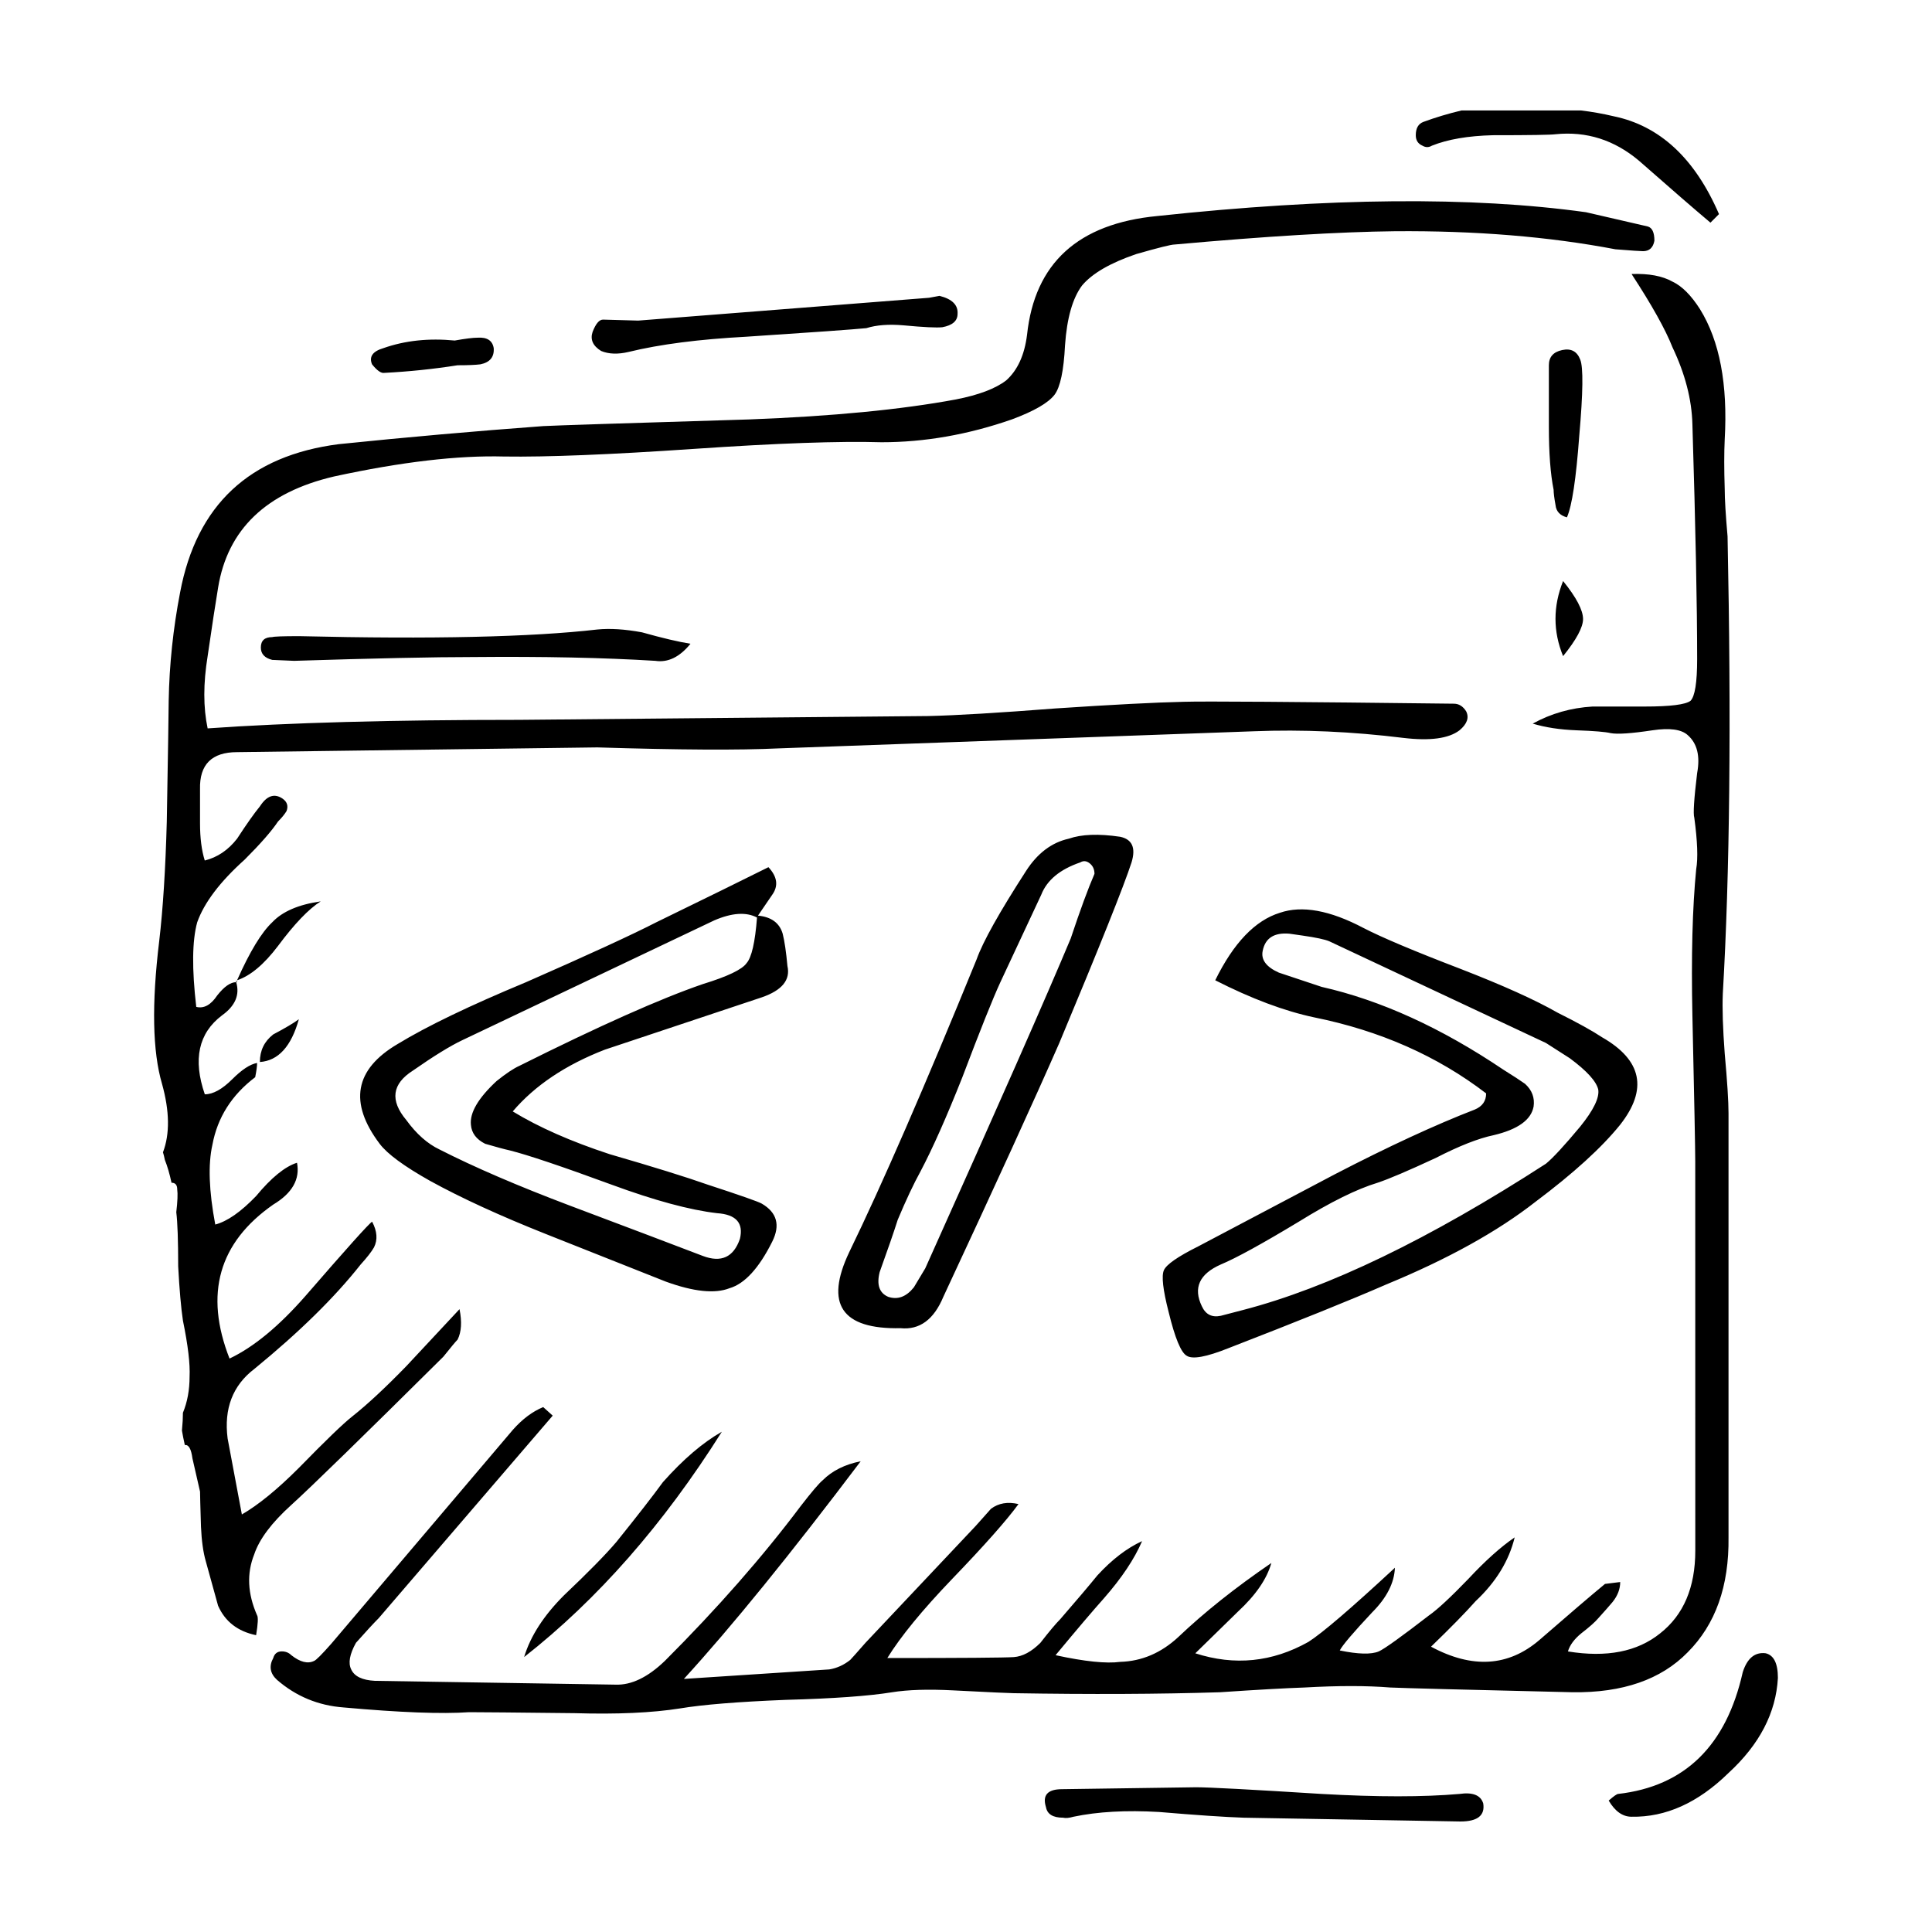 <?xml version="1.0" encoding="UTF-8"?>
<!-- Uploaded to: SVG Find, www.svgrepo.com, Generator: SVG Find Mixer Tools -->
<svg fill="#000000" width="800px" height="800px" version="1.1" viewBox="144 144 512 512" xmlns="http://www.w3.org/2000/svg">
 <path d="m571.59 174.8c12.262 2.519 21.578 11.164 27.961 25.941l-2.266 2.266c-4.195-3.527-10.496-8.984-18.895-16.375-6.551-5.543-13.941-7.891-22.168-7.055-1.176 0.168-6.715 0.258-16.625 0.258-6.551 0.168-11.926 1.09-16.121 2.769-0.84 0.504-1.676 0.504-2.519 0-1.176-0.508-1.762-1.426-1.762-2.769 0-1.848 0.672-3.027 2.016-3.527 3.188-1.176 6.551-2.188 10.078-3.027h31.738c2.852 0.34 5.707 0.844 8.562 1.52zm7.809 35.766c-0.672 0-3.109-0.168-7.305-0.504-17.633-3.359-37.117-4.953-58.441-4.785-14.777 0.168-34.258 1.344-58.441 3.527-0.84 0-4.195 0.836-10.078 2.519-6.887 2.348-11.668 5.125-14.359 8.309-2.519 3.359-4.031 8.652-4.535 15.871-0.332 6.715-1.258 11.082-2.769 13.098-1.676 2.188-5.457 4.367-11.336 6.551-11.586 4.035-23.09 6.047-34.512 6.047-11.082-0.332-27.711 0.25-49.879 1.77-22.168 1.512-38.879 2.18-50.129 2.012-12.258-0.332-27.293 1.426-45.09 5.289-17.973 4.203-28.215 14.02-30.73 29.477-0.672 4.031-1.598 10.078-2.769 18.137-1.176 7.227-1.176 13.602 0 19.145 21.328-1.512 48.871-2.262 82.625-2.262 71.879-0.676 107.98-1.008 108.32-1.008 7.391-0.168 18.641-0.84 33.754-2.016 15.113-1.008 26.449-1.594 34.008-1.762 5.375-0.168 29.223 0 71.539 0.504 1.344 0 2.434 0.676 3.273 2.016 0.84 1.676 0.25 3.356-1.762 5.039-2.852 2.18-7.809 2.852-14.863 2.012-13.602-1.676-26.789-2.262-39.551-1.762l-125.95 4.535c-10.414 0.504-26.449 0.418-48.113-0.258l-95.473 1.258c-6.715 0-9.992 3.273-9.824 9.824v9.07c0 3.863 0.418 7.141 1.258 9.824 3.359-0.84 6.211-2.769 8.566-5.789 2.519-3.871 4.535-6.723 6.047-8.566 1.848-2.856 3.863-3.527 6.047-2.016 1.176 0.84 1.512 1.934 1.008 3.273-0.504 0.836-1.258 1.762-2.266 2.769-1.676 2.519-4.621 5.879-8.816 10.078-6.551 5.879-10.746 11.422-12.594 16.625-1.344 4.871-1.426 12.344-0.25 22.418 2.016 0.504 3.863-0.504 5.543-3.023 1.848-2.352 3.527-3.527 5.039-3.527l-0.004-0.508 0.25 0.508h-0.25c1.008 3.356-0.25 6.297-3.777 8.816-6.211 4.699-7.727 11.668-4.535 20.902 2.188 0 4.621-1.344 7.305-4.031 2.519-2.519 4.699-3.945 6.551-4.281 0 0.836-0.168 2.098-0.504 3.777-6.211 4.699-9.992 10.66-11.336 17.887-1.176 5.203-0.926 12.262 0.754 21.16 3.188-0.84 6.801-3.359 10.832-7.559 4.031-4.871 7.644-7.809 10.832-8.816 0.84 4.363-1.258 8.062-6.297 11.082-14.445 10.078-18.305 23.676-11.586 40.809 6.383-3.023 13.098-8.566 20.152-16.625 10.918-12.594 16.793-19.145 17.633-19.648 1.344 2.519 1.512 4.785 0.504 6.805-0.672 1.168-1.848 2.684-3.527 4.527-6.887 8.73-16.289 17.965-28.215 27.711-5.707 4.367-8.062 10.496-7.055 18.391l3.777 20.152c4.367-2.519 9.406-6.637 15.113-12.344 7.055-7.227 11.754-11.754 14.105-13.602 4.031-3.188 8.816-7.644 14.359-13.348 9.07-9.742 13.77-14.781 14.105-15.113 0.672 3.356 0.504 6.039-0.504 8.062-0.504 0.504-1.762 2.016-3.777 4.535-21.496 21.32-34.934 34.426-40.305 39.297-5.203 4.699-8.484 9.07-9.824 13.098-2.016 5.039-1.762 10.41 0.754 16.121 0.336 0.504 0.25 2.266-0.25 5.289-4.871-1.008-8.227-3.613-10.078-7.809-0.168-0.676-1.258-4.621-3.273-11.84-0.672-2.352-1.094-5.375-1.258-9.074-0.168-5.371-0.25-8.48-0.25-9.32l-2.016-8.816c-0.332-2.519-1.008-3.691-2.016-3.527-0.336-1.512-0.59-2.769-0.754-3.777v-0.246c0.168-1.676 0.25-3.195 0.25-4.535 1.176-2.852 1.762-6.039 1.762-9.566 0.168-3.359-0.418-8.312-1.762-14.863-0.504-3.359-0.922-8.148-1.258-14.359 0-6.887-0.168-11.672-0.504-14.363 0.336-2.852 0.418-4.871 0.25-6.047 0-1.176-0.504-1.762-1.512-1.762-0.504-2.352-1.09-4.367-1.762-6.047-0.172-0.84-0.336-1.512-0.504-2.012 1.848-4.871 1.762-10.918-0.25-18.141-2.519-8.566-2.769-21.16-0.754-37.785 1.008-8.566 1.676-19.145 2.016-31.738 0.336-19.312 0.504-29.977 0.504-31.992 0.168-9.574 1.176-19.148 3.023-28.719 4.367-23.18 18.391-36.273 42.066-39.297 17.965-1.848 36.023-3.445 54.16-4.785 3.023-0.168 21.246-0.754 54.664-1.77 22-0.836 40.219-2.606 54.664-5.289 6.047-1.176 10.496-2.852 13.352-5.039 3.023-2.684 4.867-6.715 5.543-12.086 2.016-18.984 13.523-29.477 34.512-31.488 45.508-4.871 83.379-5.211 113.61-1.008l16.375 3.777c1.176 0.332 1.762 1.594 1.762 3.777-0.344 1.852-1.352 2.773-3.031 2.773zm15.117 15.367c5.203 8.398 7.387 19.902 6.551 34.516-0.168 3.523-0.168 7.891 0 13.098 0 2.684 0.25 6.883 0.754 12.594 1.008 49.035 0.59 89.426-1.258 121.17-0.168 3.863 0 9.148 0.504 15.871 0.672 7.391 1.008 12.68 1.008 15.863v112.36c0.168 12.93-3.445 23.09-10.832 30.48-7.055 7.219-17.215 10.746-30.48 10.578-28.719-0.672-44.84-1.094-48.367-1.258-6.211-0.504-13.77-0.504-22.672 0-5.039 0.168-12.508 0.59-22.418 1.258-16.121 0.508-34.344 0.59-54.664 0.25-1.008 0-6.383-0.25-16.121-0.75-6.551-0.336-11.926-0.168-16.121 0.504-6.211 1.008-15.617 1.676-28.215 2.016-12.594 0.504-21.914 1.258-27.961 2.266-7.387 1.168-16.707 1.594-27.961 1.258-15.617-0.172-24.938-0.258-27.961-0.258-7.227 0.508-18.305 0.086-33.25-1.258-6.715-0.504-12.594-2.938-17.633-7.301-1.848-1.684-2.188-3.613-1.008-5.793 0.336-1.176 1.094-1.762 2.266-1.762 1.008 0 1.848 0.332 2.519 1.004 2.352 1.848 4.367 2.352 6.047 1.516 0.504-0.172 2.016-1.684 4.535-4.535l48.113-56.68c2.519-2.852 5.203-4.871 8.062-6.047l2.519 2.266-46.098 53.656c-1.344 1.344-3.359 3.523-6.047 6.551-1.676 3.023-2.102 5.371-1.258 7.047 0.84 1.848 2.938 2.856 6.297 3.027l63.73 1.008c4.195 0.168 8.566-1.934 13.098-6.297 13.941-13.945 25.945-27.625 36.023-41.059 2.856-3.691 4.785-5.965 5.793-6.801 2.519-2.519 5.879-4.203 10.078-5.039-18.641 24.68-34.258 43.91-46.855 57.68l38.543-2.519c2.016-0.332 3.863-1.176 5.543-2.519 0.336-0.332 1.676-1.844 4.031-4.527l29.223-30.984c2.519-2.852 3.863-4.363 4.031-4.527 2.016-1.516 4.449-1.934 7.305-1.258-3.188 4.363-9.07 11-17.633 19.895-7.894 8.23-13.602 15.199-17.129 20.906 19.816 0 30.984-0.086 33.504-0.25 2.352-0.168 4.699-1.426 7.055-3.777 2.352-3.027 4.117-5.125 5.289-6.297 4.367-5.039 7.644-8.902 9.824-11.586 3.863-4.203 7.809-7.227 11.84-9.074-2.016 4.707-5.375 9.742-10.078 15.113-2.856 3.195-7.141 8.23-12.848 15.113 7.727 1.684 13.438 2.266 17.129 1.77 5.707-0.168 10.832-2.352 15.367-6.551 6.887-6.555 15.113-13.105 24.688-19.648-1.176 4.195-4.109 8.484-8.816 12.848l-11.336 11.082c10.414 3.359 20.402 2.352 29.977-3.023 3.691-2.352 11.336-8.906 22.922-19.648-0.168 4.031-2.18 7.977-6.047 11.84-5.039 5.375-7.894 8.73-8.566 10.078 4.871 1.008 8.312 1.094 10.328 0.258 1.512-0.676 5.965-3.871 13.352-9.574 2.18-1.512 5.629-4.707 10.328-9.574 4.535-4.871 8.652-8.559 12.344-11.078-1.512 6.207-4.953 11.84-10.328 16.879-2.684 3.023-6.629 7.055-11.84 12.09 10.918 5.875 20.488 5.289 28.719-1.77 7.723-6.715 13.516-11.668 17.383-14.863l4.031-0.504c0 1.844-0.672 3.613-2.016 5.289-0.84 1.008-2.102 2.434-3.777 4.289-0.84 1.004-2.352 2.348-4.535 4.031-1.848 1.512-3.023 3.102-3.527 4.785 10.242 1.676 18.391 0.086 24.434-4.785 6.211-4.871 9.32-12.176 9.32-21.922l-0.012-103.04c0-3.195-0.25-16.121-0.754-38.793-0.332-15.625 0-28.551 1.008-38.793 0.504-2.852 0.336-7.391-0.504-13.602-0.332-1.008-0.086-4.953 0.754-11.84 0.84-4.535 0-7.894-2.519-10.078-1.676-1.512-4.785-1.934-9.32-1.258-5.543 0.836-9.234 1.094-11.082 0.75-1.344-0.332-4.367-0.586-9.07-0.75-4.367-0.168-8.227-0.754-11.586-1.77 4.871-2.684 10.16-4.195 15.871-4.527h13.855c6.715 0 10.746-0.508 12.09-1.512 1.176-1.176 1.762-4.871 1.762-11.082 0-14.105-0.418-34.848-1.258-62.227-0.168-6.551-1.93-13.348-5.289-20.402-1.848-4.707-5.457-11.168-10.832-19.398 4.535-0.168 8.148 0.504 10.832 2.012 2.516 1.176 4.949 3.613 7.305 7.309zm-36.527 10.836c2.348-0.508 3.945 0.332 4.785 2.519 0.84 2.012 0.754 8.73-0.25 20.152-0.84 11.422-1.93 18.641-3.273 21.664-1.848-0.504-2.856-1.594-3.023-3.273-0.336-1.844-0.504-3.188-0.504-4.031-0.84-4.195-1.258-9.742-1.258-16.625v-16.375c-0.004-2.188 1.172-3.531 3.523-4.031zm-114.12 135.78c-2.016 6.207-8.398 22.164-19.145 47.863-6.551 14.941-16.793 37.363-30.73 67.258-2.519 6.047-6.297 8.816-11.336 8.312-15.617 0.332-20.152-6.387-13.602-20.152 8.73-17.973 19.98-43.832 33.754-77.586 1.676-4.707 6.047-12.508 13.098-23.426 3.023-4.699 6.801-7.559 11.336-8.559 3.359-1.176 7.894-1.352 13.602-0.508 3.195 0.664 4.203 2.926 3.023 6.797zm-11.078 0.25c-0.84-0.676-1.676-0.754-2.519-0.25-5.375 1.844-8.816 4.699-10.328 8.559l-10.832 23.18c-2.016 4.363-5.371 12.762-10.078 25.191-4.195 10.578-7.891 18.895-11.082 24.938-1.848 3.356-3.863 7.644-6.047 12.848-1.008 3.188-2.606 7.809-4.785 13.855-0.84 3.356-0.086 5.543 2.266 6.551 2.519 0.84 4.785 0 6.801-2.519l3.023-5.039c19.312-42.988 32.156-72.125 38.543-87.41 2.519-7.559 4.621-13.27 6.297-17.129 0-1.18-0.422-2.109-1.258-2.773zm56.422 19.141-3.527-0.504c-4.031-0.336-6.383 1.168-7.055 4.527-0.504 2.352 0.922 4.289 4.281 5.793l11.336 3.777c15.617 3.527 31.66 10.828 48.113 21.914 2.684 1.676 4.621 2.938 5.793 3.777 1.848 1.676 2.606 3.691 2.266 6.047-0.672 3.527-4.195 6.047-10.578 7.559-4.031 0.84-9.152 2.852-15.367 6.047-7.219 3.356-12.344 5.543-15.367 6.551-5.543 1.676-12.508 5.125-20.906 10.328-9.742 5.879-16.625 9.656-20.656 11.336-5.707 2.519-7.391 6.211-5.039 11.082 1.008 2.188 2.684 3.023 5.039 2.519 2.519-0.676 4.449-1.176 5.793-1.512 22.672-5.879 49.457-18.809 80.359-38.793 1.848-1.512 4.871-4.785 9.07-9.824 3.527-4.363 5.125-7.644 4.785-9.824-0.504-2.18-3.023-4.953-7.559-8.309l-6.297-4.031-57.434-26.957c-1.172-0.492-3.519-1-7.051-1.504zm69.023-74.059c-2.684-6.551-2.684-13.18 0-19.902 3.527 4.367 5.289 7.723 5.289 10.078-0.004 2.184-1.762 5.461-5.289 9.824zm-52.898 72.043c4.871 2.519 13.438 6.133 25.695 10.832 11.25 4.363 19.816 8.227 25.695 11.586 5.371 2.684 9.32 4.871 11.84 6.551 10.578 6.047 12.176 13.77 4.785 23.18-4.871 6.047-12.344 12.848-22.418 20.402-10.078 7.891-23.262 15.199-39.551 21.914-9.234 4.035-23.176 9.656-41.816 16.883-5.879 2.352-9.574 3.023-11.082 2.012-1.512-0.836-3.109-4.699-4.785-11.586-1.512-5.879-1.93-9.566-1.258-11.082 0.672-1.512 3.691-3.613 9.07-6.297l36.273-19.145c14.273-7.391 26.617-13.098 37.031-17.125 2.016-0.84 3.023-2.266 3.023-4.289-12.934-9.91-28.129-16.625-45.594-20.152-7.891-1.676-16.625-4.953-26.199-9.824 4.867-9.91 10.578-15.863 17.129-17.887 5.867-2.012 13.258-0.672 22.16 4.027zm106.55 192.2c2.188 0.504 3.273 2.684 3.273 6.551-0.504 9.234-4.867 17.633-13.098 25.191-8.062 7.891-16.625 11.754-25.695 11.586-2.352 0-4.367-1.426-6.047-4.281 1.344-1.176 2.188-1.762 2.519-1.762 17.633-2.016 28.637-12.766 33-32.242 1.176-3.695 3.191-5.375 6.047-5.043zm-186.41 36.027 35.52-0.508c3.359 0 14.445 0.59 33.25 1.77 14.781 0.836 26.953 0.836 36.527 0 3.527-0.508 5.629 0.332 6.297 2.519 0.504 3.188-1.512 4.781-6.047 4.781-37.785-0.672-56.93-1.004-57.434-1.004-5.039-0.172-12.508-0.676-22.418-1.516-8.73-0.504-16.289-0.086-22.672 1.258-1.176 0.336-2.102 0.422-2.769 0.258-2.691 0-4.195-0.926-4.535-2.777-1.008-3.188 0.418-4.781 4.281-4.781zm-112.35-389.19 77.082-6.047 2.769-0.508c3.359 0.84 4.953 2.434 4.785 4.785 0 1.848-1.344 3.027-4.031 3.527-1.512 0.168-4.953 0-10.328-0.504-3.863-0.336-7.141-0.09-9.824 0.75-3.359 0.332-13.941 1.094-31.738 2.266-12.594 0.672-23.004 2.016-31.234 4.031-2.856 0.676-5.289 0.59-7.305-0.25-2.18-1.344-2.938-3.023-2.266-5.039 0.84-2.188 1.762-3.273 2.769-3.273zm-70.535 11.586c-0.84-2.016 0.168-3.445 3.023-4.289 5.707-2.012 12.004-2.684 18.895-2.012 2.852-0.508 4.867-0.754 6.047-0.754 2.519-0.168 3.945 0.754 4.281 2.769 0.168 2.352-1.008 3.777-3.527 4.289-1.344 0.168-3.359 0.25-6.047 0.25-6.383 1.008-12.848 1.676-19.398 2.016-0.84 0.164-1.93-0.59-3.273-2.269zm-19.395 72.039c35.266 0.84 61.633 0.25 79.098-1.762 3.359-0.336 7.305-0.09 11.84 0.75 5.375 1.512 9.656 2.519 12.848 3.027-2.856 3.523-5.965 5.039-9.32 4.527-13.602-0.84-29.641-1.176-48.113-1.008-10.578 0-26.449 0.336-47.609 1.008l-5.793-0.25c-2.016-0.504-3.023-1.594-3.023-3.273 0-1.844 1.008-2.769 3.023-2.769 0.5-0.164 2.848-0.25 7.051-0.25zm5.793 70.289c-3.188 2.012-6.969 5.961-11.336 11.84-3.691 4.871-7.305 7.891-10.832 9.07 3.359-7.559 6.465-12.68 9.32-15.367 2.688-2.859 6.969-4.707 12.848-5.543zm104.29 5.039-66.754 31.738c-3.188 1.512-7.559 4.195-13.098 8.062-5.543 3.527-6.133 7.894-1.762 13.105 2.684 3.691 5.629 6.297 8.816 7.809 9.234 4.707 20.742 9.656 34.512 14.863 15.617 5.875 27.371 10.328 35.266 13.348 4.871 1.848 8.148 0.336 9.824-4.527 1.008-4.203-1.008-6.465-6.047-6.805-7.219-0.836-16.539-3.356-27.961-7.559-13.266-4.871-22.254-7.891-26.953-9.07-1.512-0.332-3.691-0.926-6.551-1.762-2.348-1.176-3.606-2.856-3.777-5.039-0.332-3.195 1.93-7.055 6.801-11.586 2.519-2.016 4.535-3.359 6.047-4.035 21.16-10.578 37.367-17.801 48.617-21.664 6.551-2.012 10.414-3.863 11.586-5.543 1.344-1.512 2.266-5.547 2.769-12.09-2.856-1.52-6.637-1.27-11.336 0.754zm11.586-1.262c3.527 0.332 5.707 1.93 6.551 4.785 0.504 2.012 0.922 4.867 1.258 8.559 0.84 3.691-1.43 6.465-6.801 8.312l-41.562 13.855c-10.414 4.031-18.559 9.488-24.434 16.375 6.887 4.195 15.453 7.977 25.695 11.336 11.586 3.359 20.238 6.047 25.945 8.062 8.73 2.856 13.516 4.535 14.359 5.039 4.031 2.352 4.953 5.715 2.769 10.078-3.527 7.055-7.305 11.168-11.336 12.344-3.863 1.512-9.488 0.926-16.879-1.762-7.219-2.856-17.801-7.055-31.738-12.594-12.258-4.871-22.504-9.574-30.73-14.105-6.887-3.871-11.336-7.141-13.352-9.824-8.227-10.918-6.637-19.734 4.785-26.449 7.723-4.707 19.059-10.16 34.008-16.375 16.461-7.227 27.961-12.508 34.512-15.871 13.098-6.383 23.008-11.25 29.727-14.605 2.348 2.519 2.684 4.949 1.008 7.301-2.191 3.188-3.449 5.031-3.785 5.539zm-128.47 31.488c3.188-1.684 5.457-3.027 6.801-4.031-2.016 7.219-5.457 11-10.328 11.336 0-3.027 1.172-5.461 3.527-7.305zm77.082 148.62c6.383-6.047 11-10.75 13.855-14.105 5.543-6.887 9.656-12.176 12.344-15.871 5.375-6.047 10.578-10.496 15.617-13.352-15.453 24.52-32.914 44.422-52.395 59.707 1.676-5.555 5.203-11.008 10.578-16.379z" fill-rule="evenodd"/>
</svg>